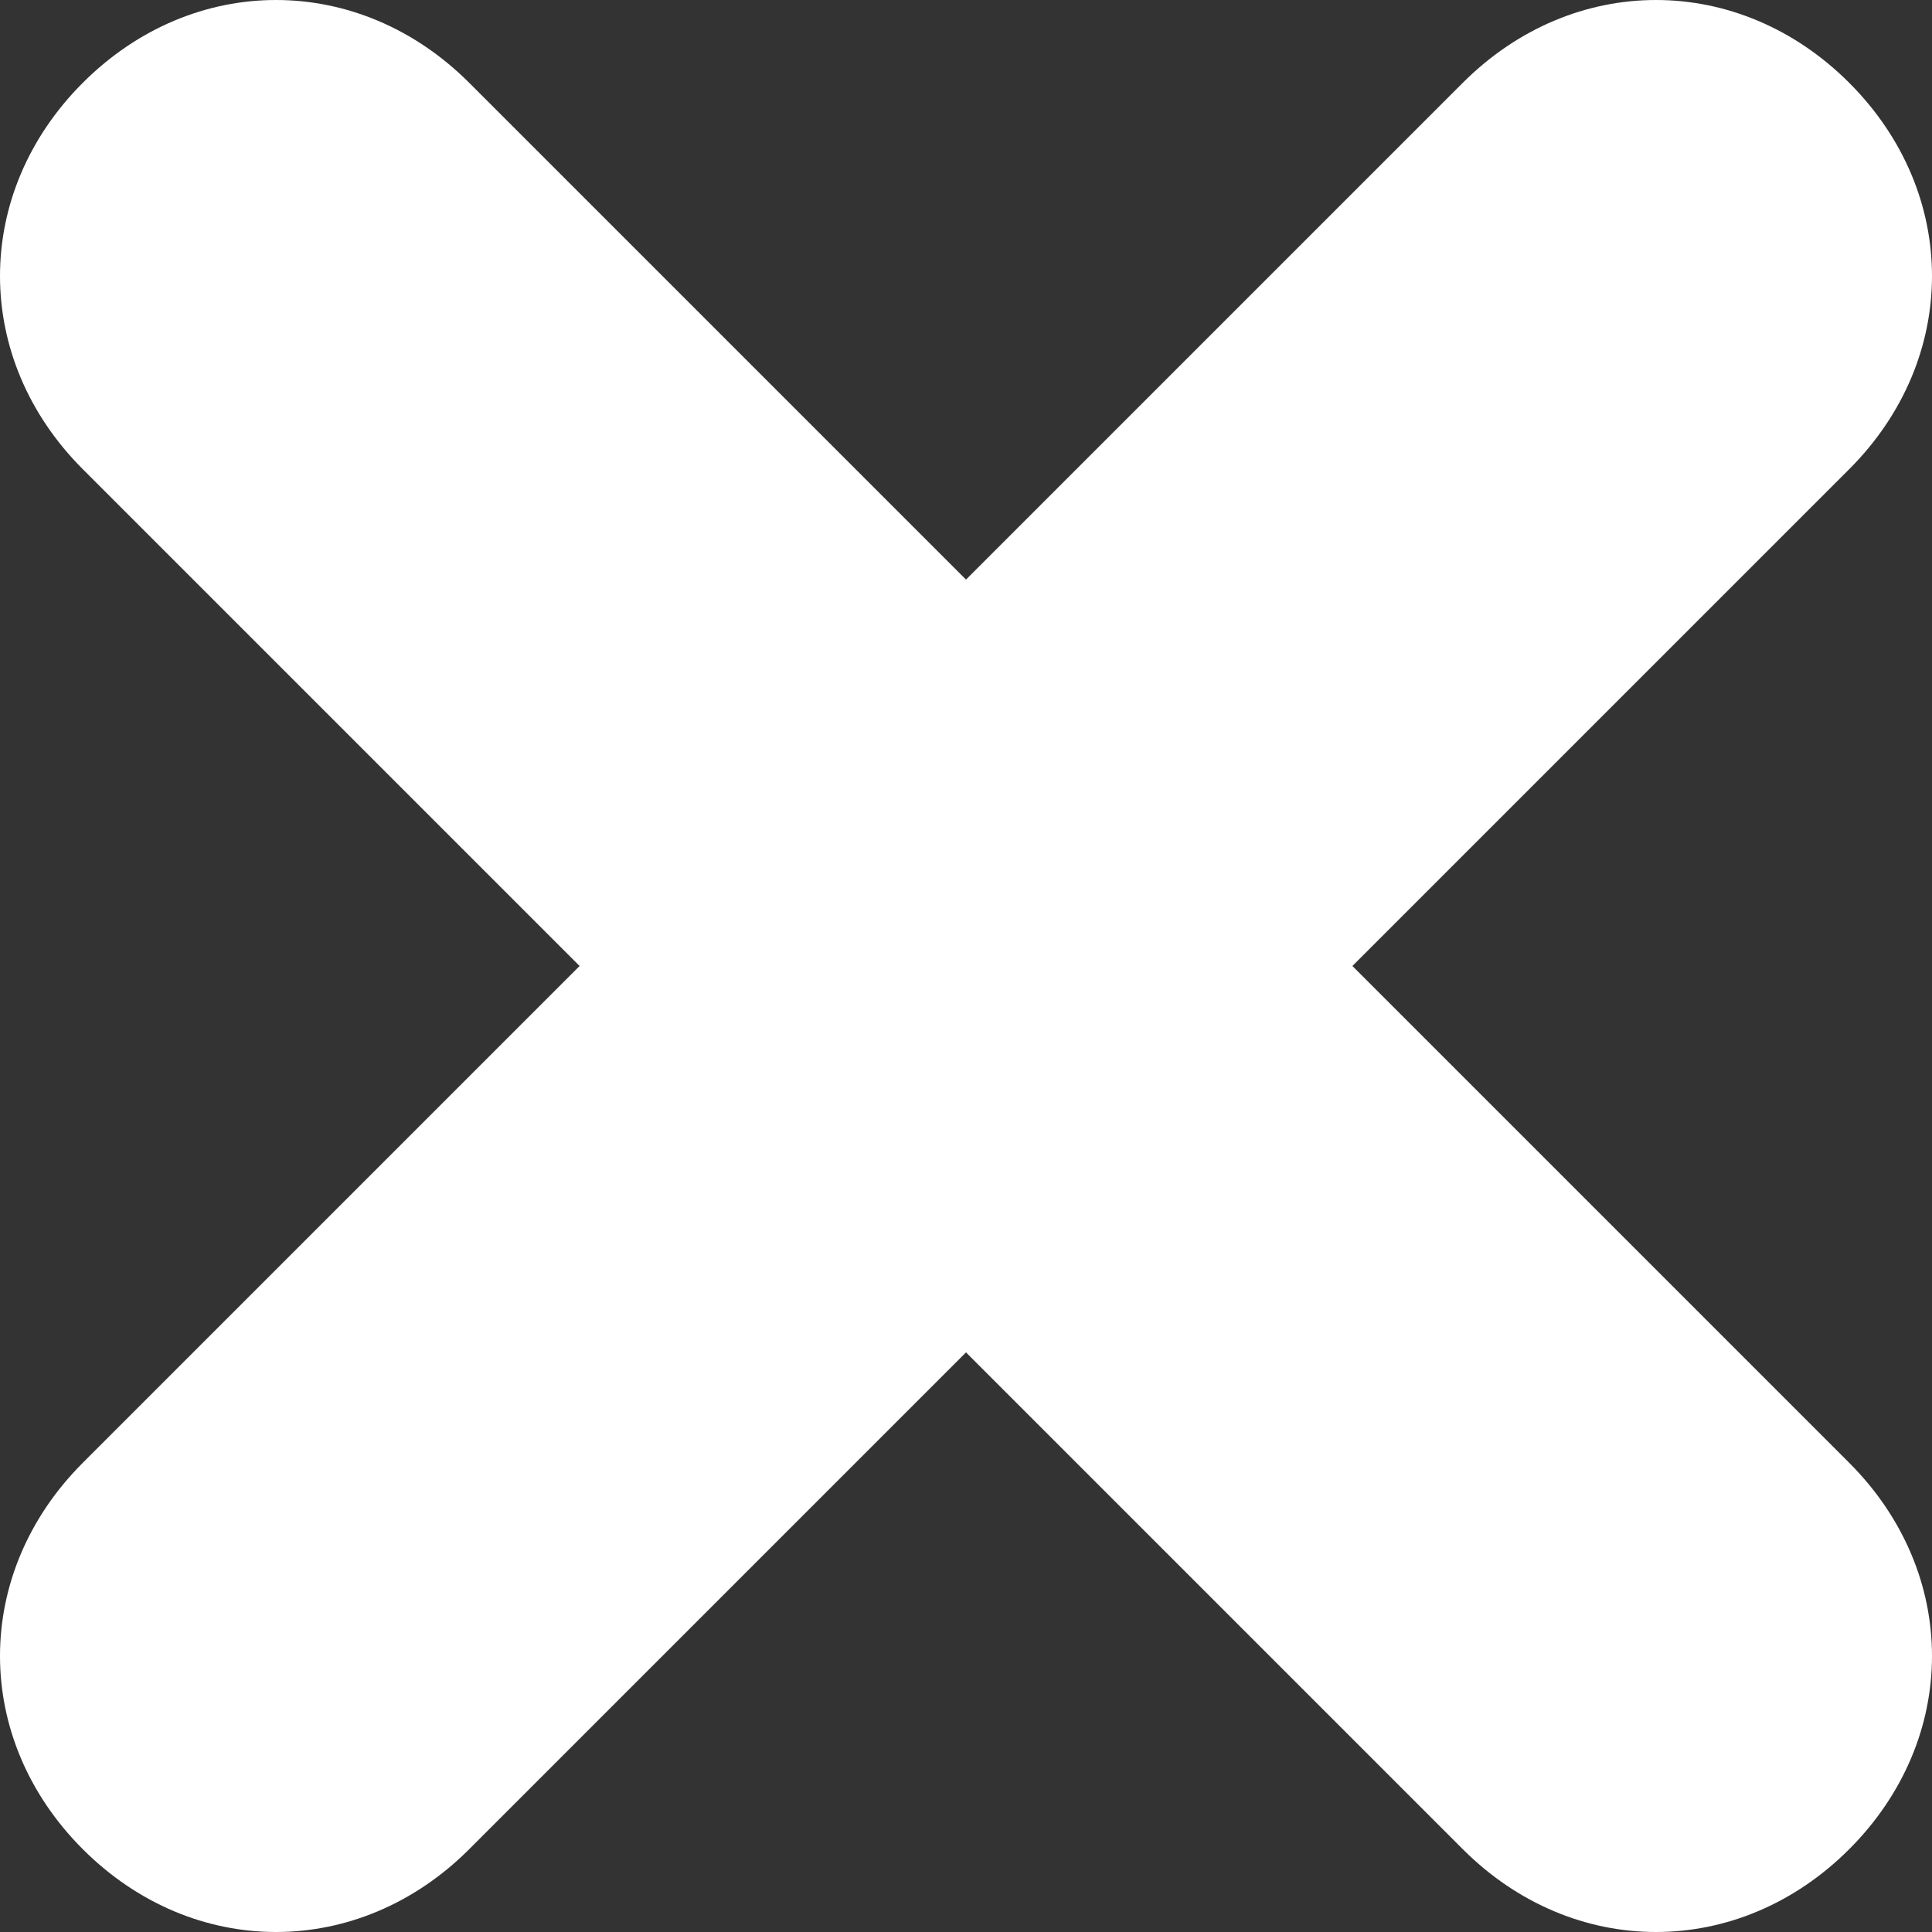 <?xml version="1.0" encoding="utf-8"?>
<!-- Generator: Adobe Illustrator 19.2.1, SVG Export Plug-In . SVG Version: 6.00 Build 0)  -->
<!DOCTYPE svg PUBLIC "-//W3C//DTD SVG 1.1//EN" "http://www.w3.org/Graphics/SVG/1.1/DTD/svg11.dtd">
<svg version="1.1" id="Layer_1" xmlns="http://www.w3.org/2000/svg" xmlns:xlink="http://www.w3.org/1999/xlink" x="0px" y="0px"
	 viewBox="0 0 14 14" style="enable-background:new 0 0 14 14;" xml:space="preserve">
<rect x="0" y="0" width="14" height="14" fill="#333333" stroke="none"/>
<style type="text/css">
	.st0{fill:#FFFFFF;}
</style>
<g id="info">
</g>
<g id="icons">
	<path id="exit" class="st0" d="M9.8,7l3.6-3.6c0.8-0.8,0.8-2,0-2.8s-2-0.8-2.8,0L7,4.2L3.4,0.6c-0.8-0.8-2-0.8-2.8,0s-0.8,2,0,2.8
		L4.2,7l-3.6,3.6c-0.8,0.8-0.8,2,0,2.8C1,13.8,1.5,14,2,14s1-0.2,1.4-0.6L7,9.8l3.6,3.6C11,13.8,11.5,14,12,14s1-0.2,1.4-0.6
		c0.8-0.8,0.8-2,0-2.8L9.8,7z"/>
</g>
</svg>
